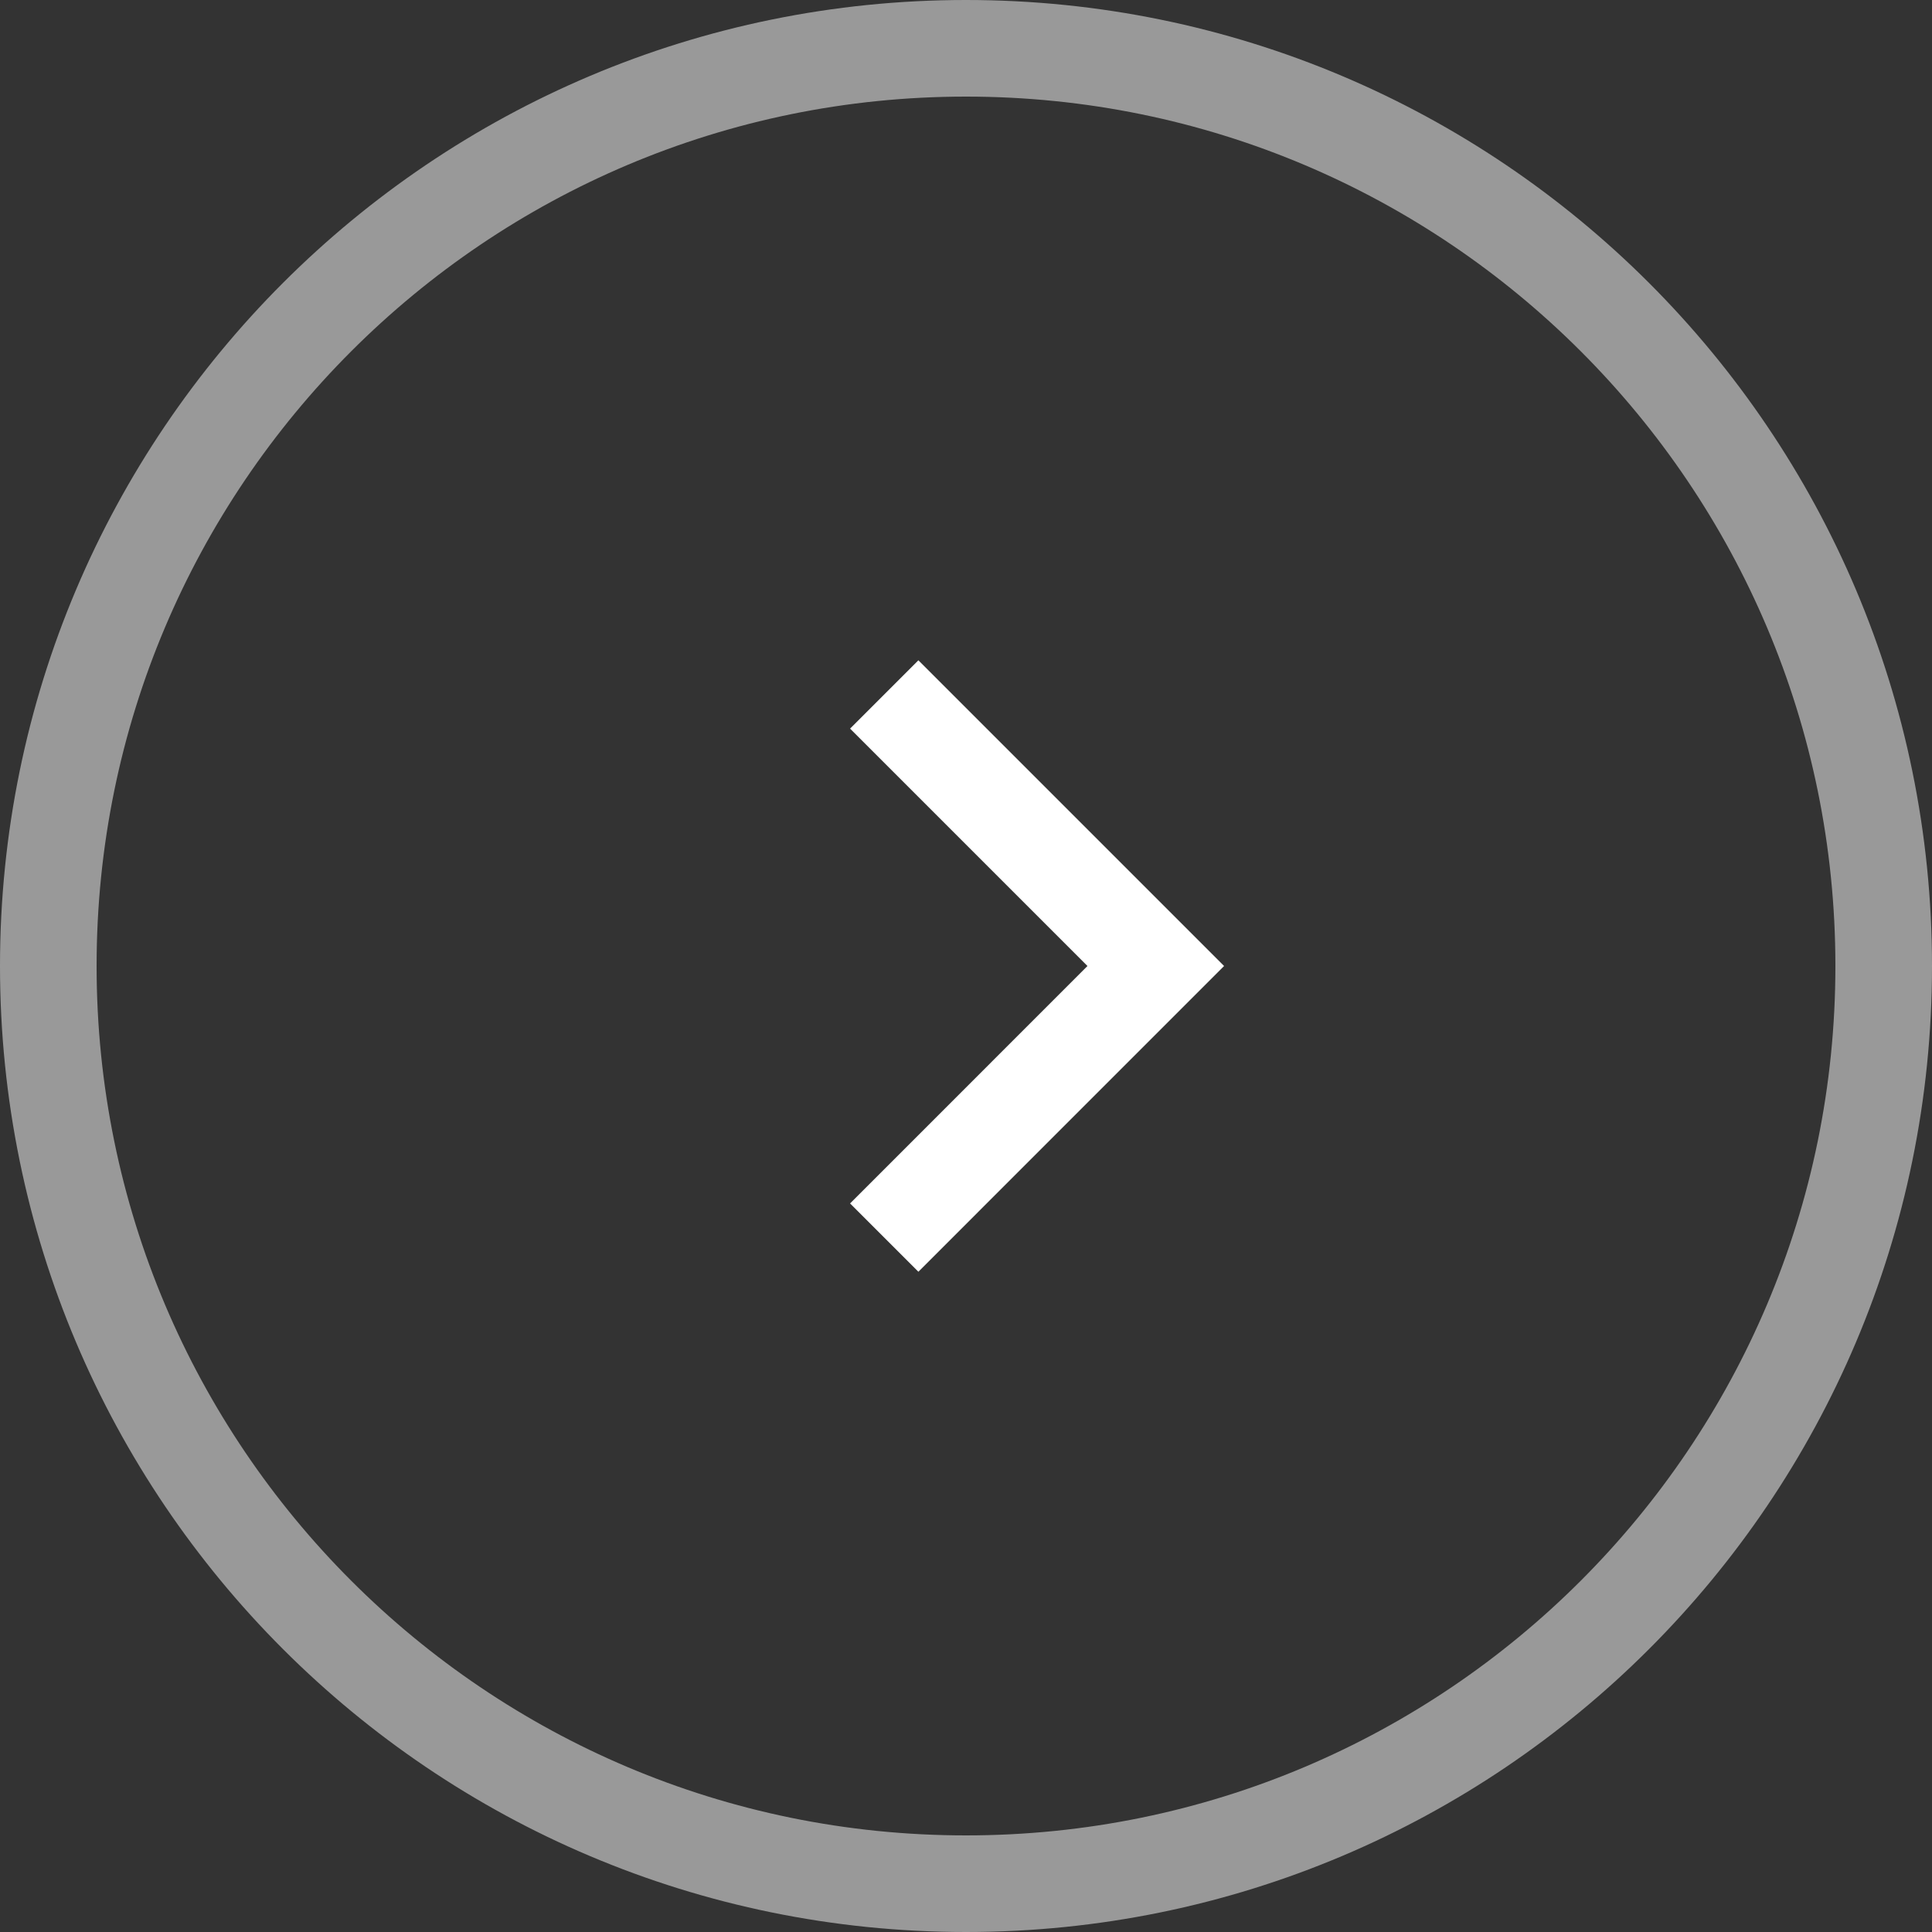 <svg width="40" height="40" viewBox="0 0 40 40" fill="none" xmlns="http://www.w3.org/2000/svg">
<rect x="0" y="0" width="40" height="40" fill="#333333" stroke="none"/>
<g clip-path="url(#clip0_15_181)">
<path opacity="0.5" d="M20 39C30.493 39 39 30.493 39 20C39 9.507 30.493 1 20 1C9.507 1 1 9.507 1 20C1 30.493 9.507 39 20 39Z" stroke="white" stroke-width="2" stroke-miterlimit="10"/>
<path d="M18.307 14.378L23.929 20L18.307 25.623" stroke="white" stroke-width="2" stroke-miterlimit="10"/>
</g>
<defs>
<clipPath id="clip0_15_181">
<rect width="40" height="40" fill="white"/>
</clipPath>
</defs>
</svg>
